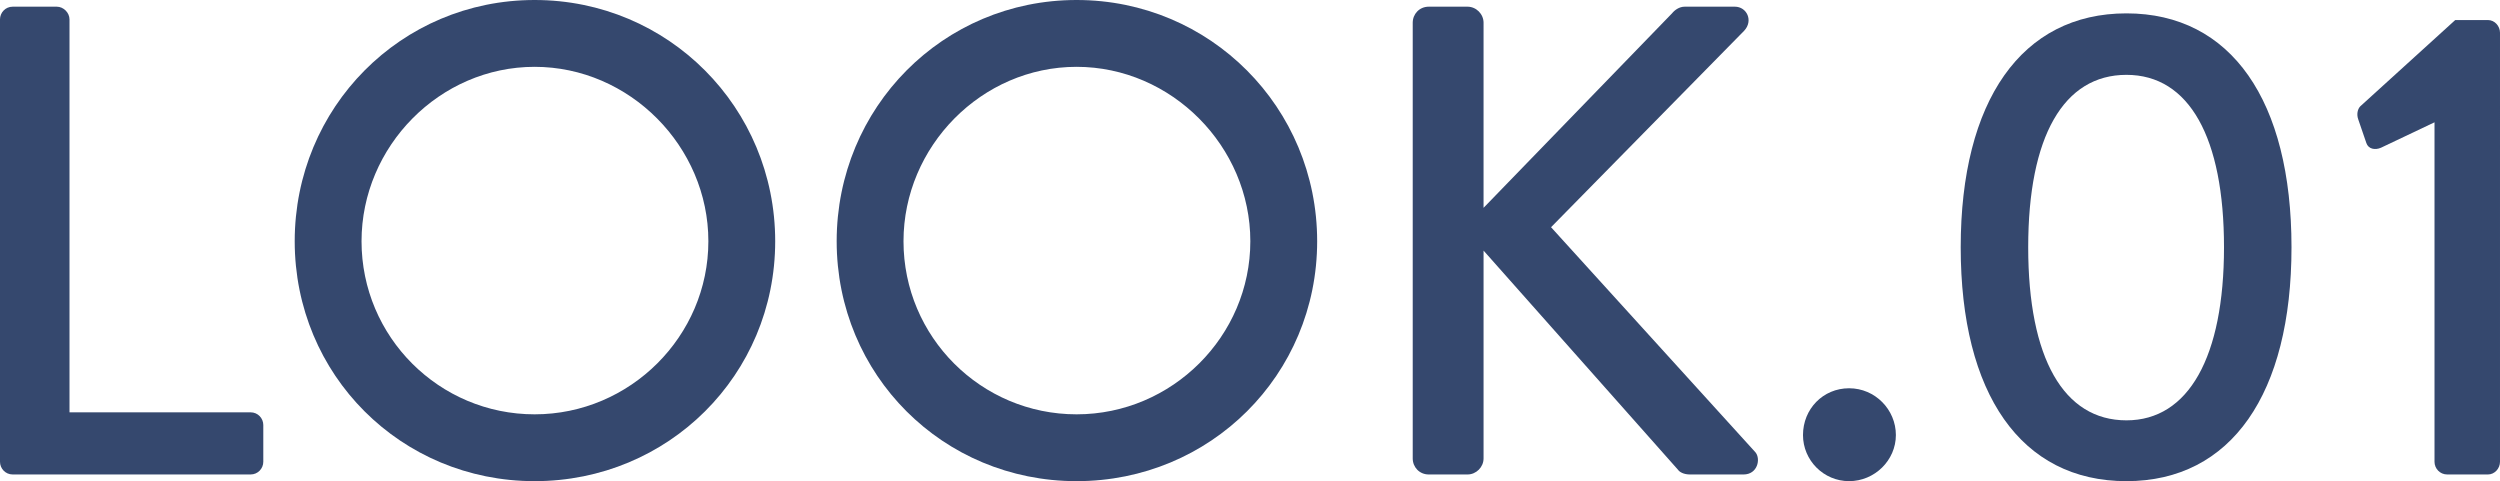 <?xml version="1.0" encoding="UTF-8"?>
<svg id="_レイヤー_2" data-name="レイヤー 2" xmlns="http://www.w3.org/2000/svg" viewBox="0 0 149.64 28.8">
  <defs>
    <style>
      .cls-1 {
        fill: #35486e;
        stroke-width: 0px;
      }
    </style>
  </defs>
  <g id="_レイヤー_1-2" data-name="レイヤー 1">
    <path class="cls-1" d="m0,27.64c0,.4.32.76.76.76h14.24c.44,0,.76-.36.76-.76v-2.2c0-.4-.32-.76-.76-.76H4.16V1.16c0-.4-.36-.76-.76-.76H.76c-.44,0-.76.36-.76.76v26.48Z"/>
    <path class="cls-1" d="m21.64,14.44c0-5.68,4.68-10.44,10.36-10.44s10.4,4.76,10.4,10.44-4.68,10.36-10.4,10.36-10.36-4.64-10.36-10.36Zm-4,0c0,8,6.36,14.36,14.36,14.36s14.4-6.36,14.4-14.36S40,0,32,0s-14.36,6.44-14.36,14.44Z"/>
    <path class="cls-1" d="m54.08,14.44c0-5.68,4.68-10.44,10.36-10.44s10.4,4.76,10.4,10.44-4.68,10.36-10.4,10.36-10.36-4.64-10.36-10.36Zm-4,0c0,8,6.36,14.36,14.36,14.36s14.4-6.36,14.4-14.36S72.44,0,64.44,0s-14.36,6.44-14.36,14.44Z"/>
    <path class="cls-1" d="m84.56,27.44c0,.52.4.96.96.96h2.32c.52,0,.96-.44.96-.96v-12.44l11.64,13.12c.08.12.32.28.72.28h3.2c.84,0,1.04-.92.72-1.32l-12.24-13.48,11.56-11.76c.56-.6.16-1.44-.56-1.44h-3c-.32,0-.6.2-.76.4l-11.28,11.64V1.36c0-.52-.44-.96-.96-.96h-2.32c-.56,0-.96.44-.96.96v26.08Z"/>
    <path class="cls-1" d="m107.92,26.04c0,1.52,1.24,2.76,2.76,2.76s2.8-1.24,2.8-2.76-1.24-2.8-2.8-2.8-2.76,1.24-2.76,2.8Z"/>
    <path class="cls-1" d="m127.28,25.16c-3.76,0-5.88-3.72-5.88-10.36s2.12-10.32,5.88-10.32,5.84,3.76,5.84,10.32-2.12,10.36-5.84,10.36Zm0,3.64c6.28,0,9.88-5.24,9.88-14s-3.6-14-9.88-14-9.92,5.24-9.92,14,3.6,14,9.92,14Z"/>
    <path class="cls-1" d="m145.72,27.64c0,.4.32.76.76.76h2.44c.4,0,.72-.36.72-.76V1.96c0-.4-.32-.76-.72-.76h-1.96l-5.68,5.16c-.16.16-.24.48-.12.8l.48,1.4c.12.36.52.44.88.28l3.2-1.52v20.32Z"/>
  </g>
</svg>